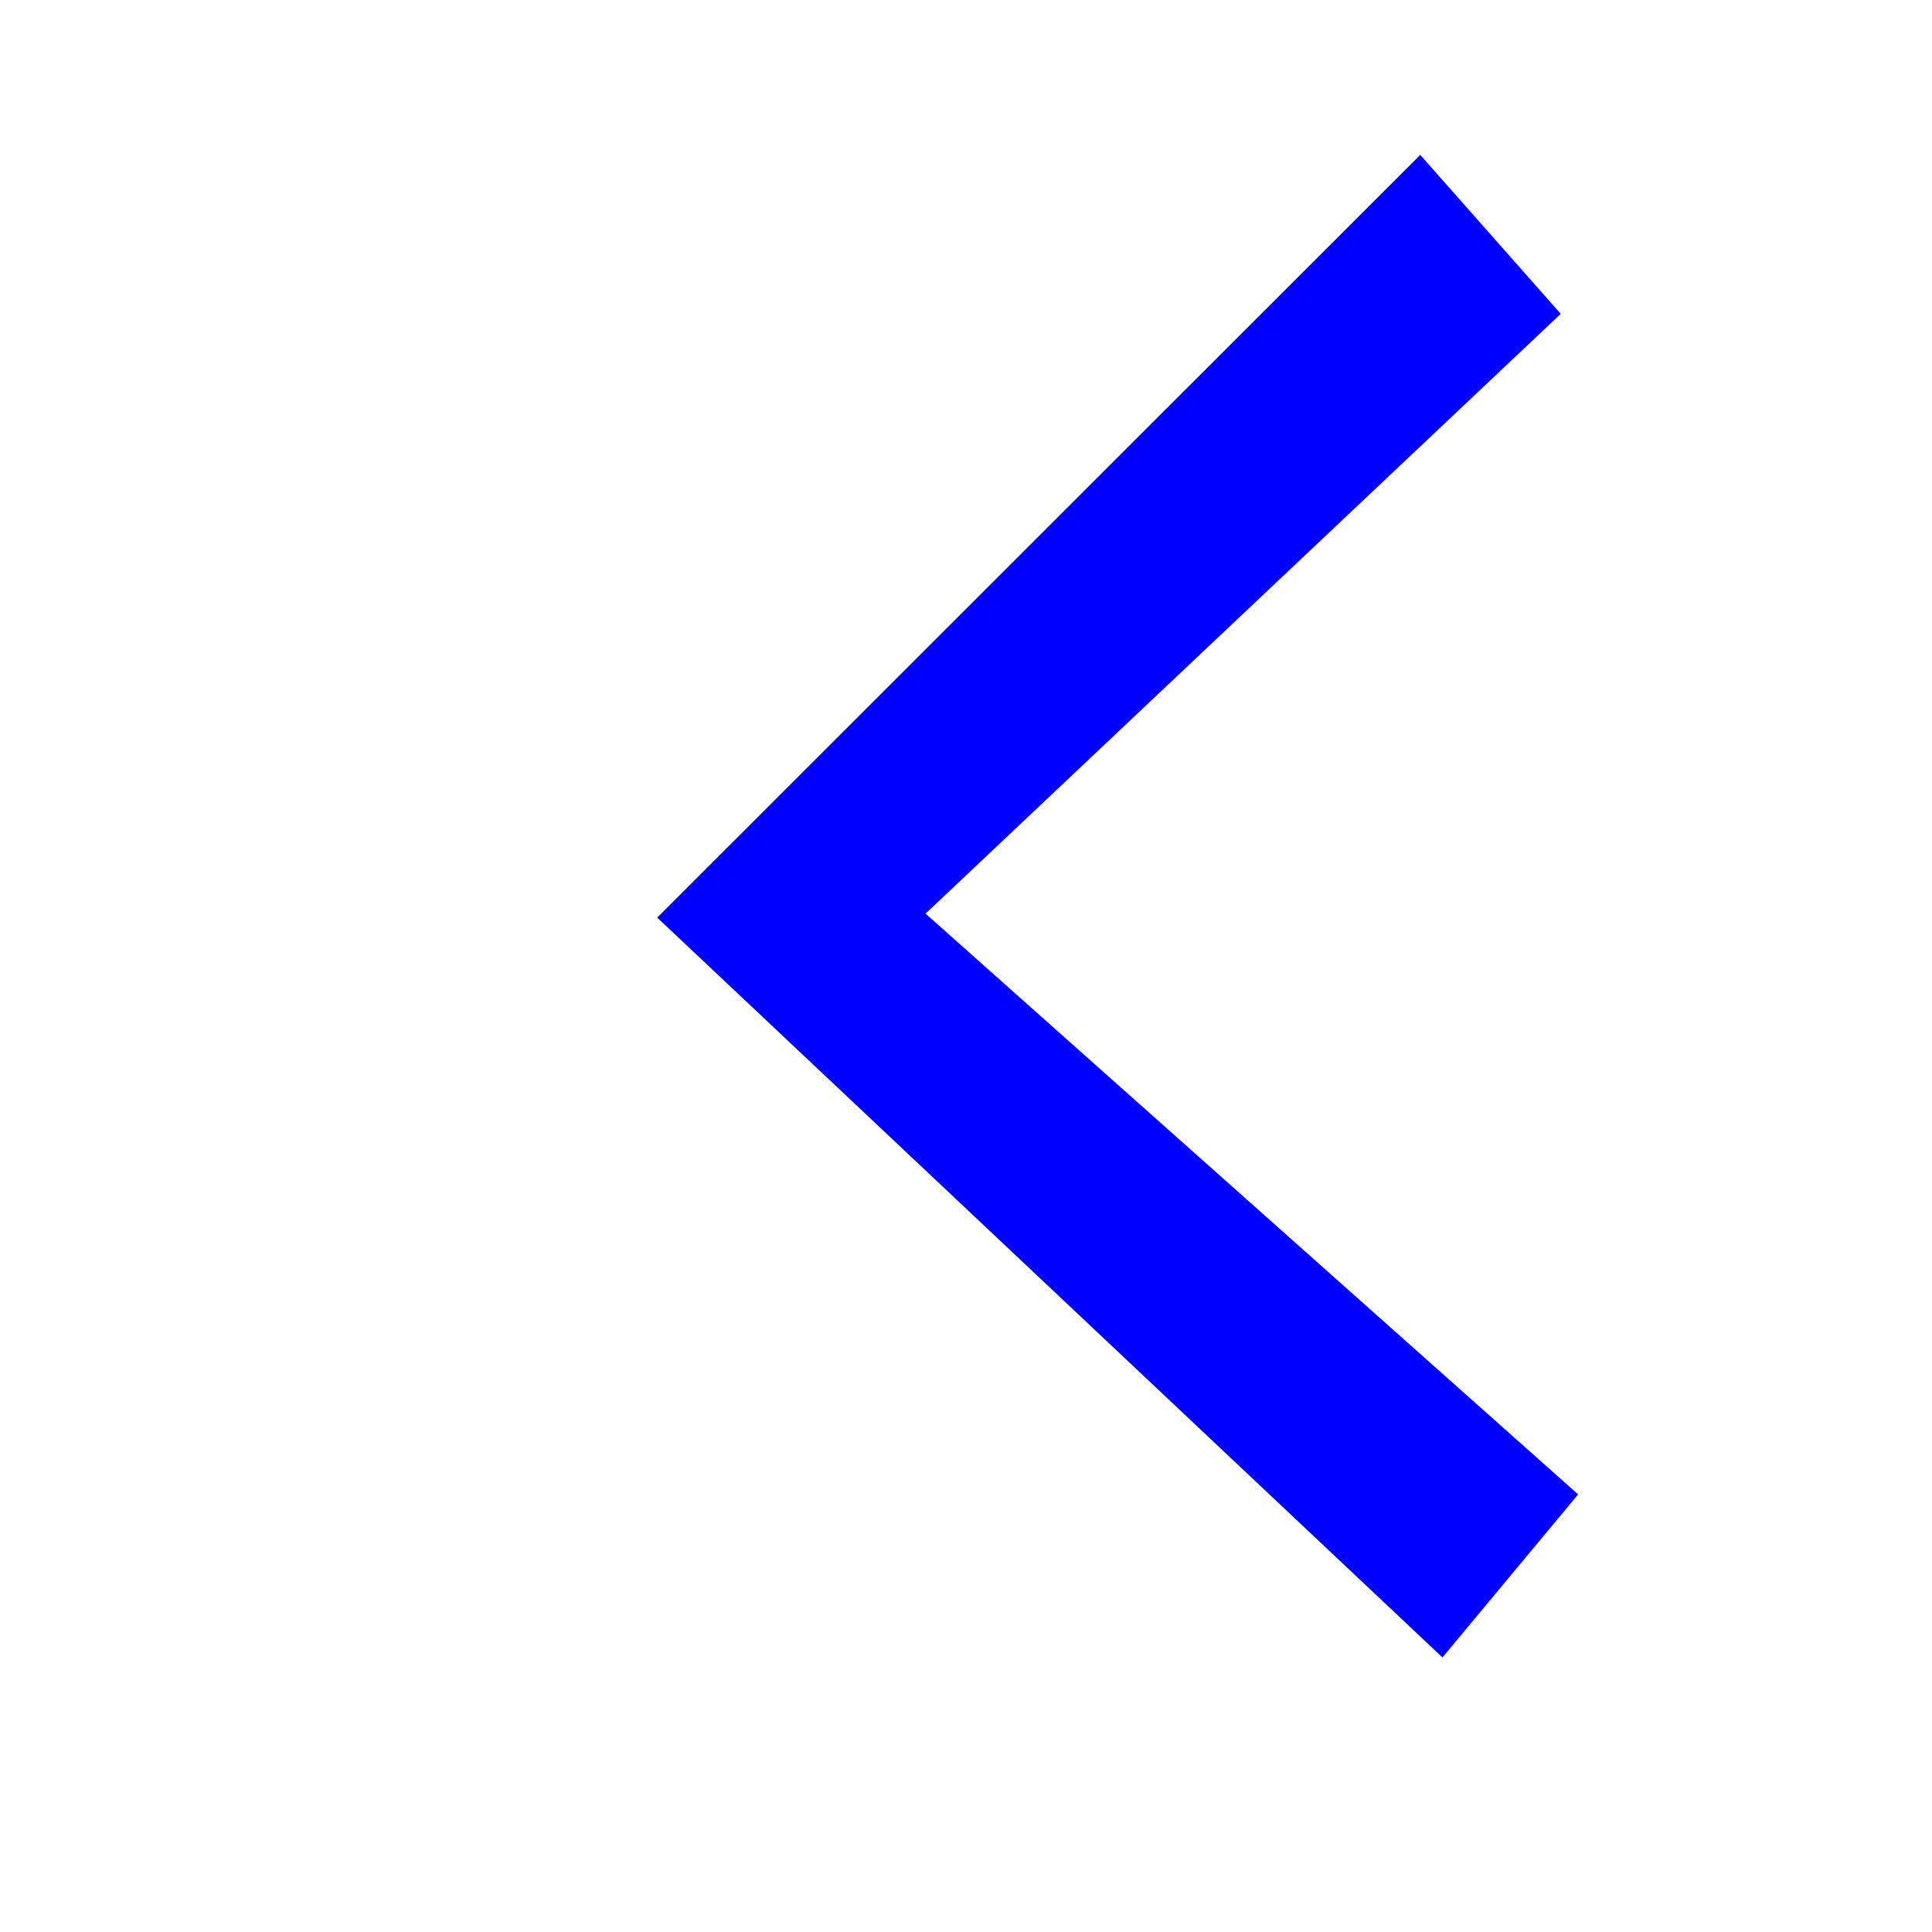 <svg width="18" height="18" viewBox="0 0 18 18" fill="none" xmlns="http://www.w3.org/2000/svg">
<path d="M13.232 1.443L6.123 8.549L13.439 15.442L14.703 13.923L8.623 8.512L14.541 2.924L13.232 1.443Z" fill="#0000FF"/>
</svg>
